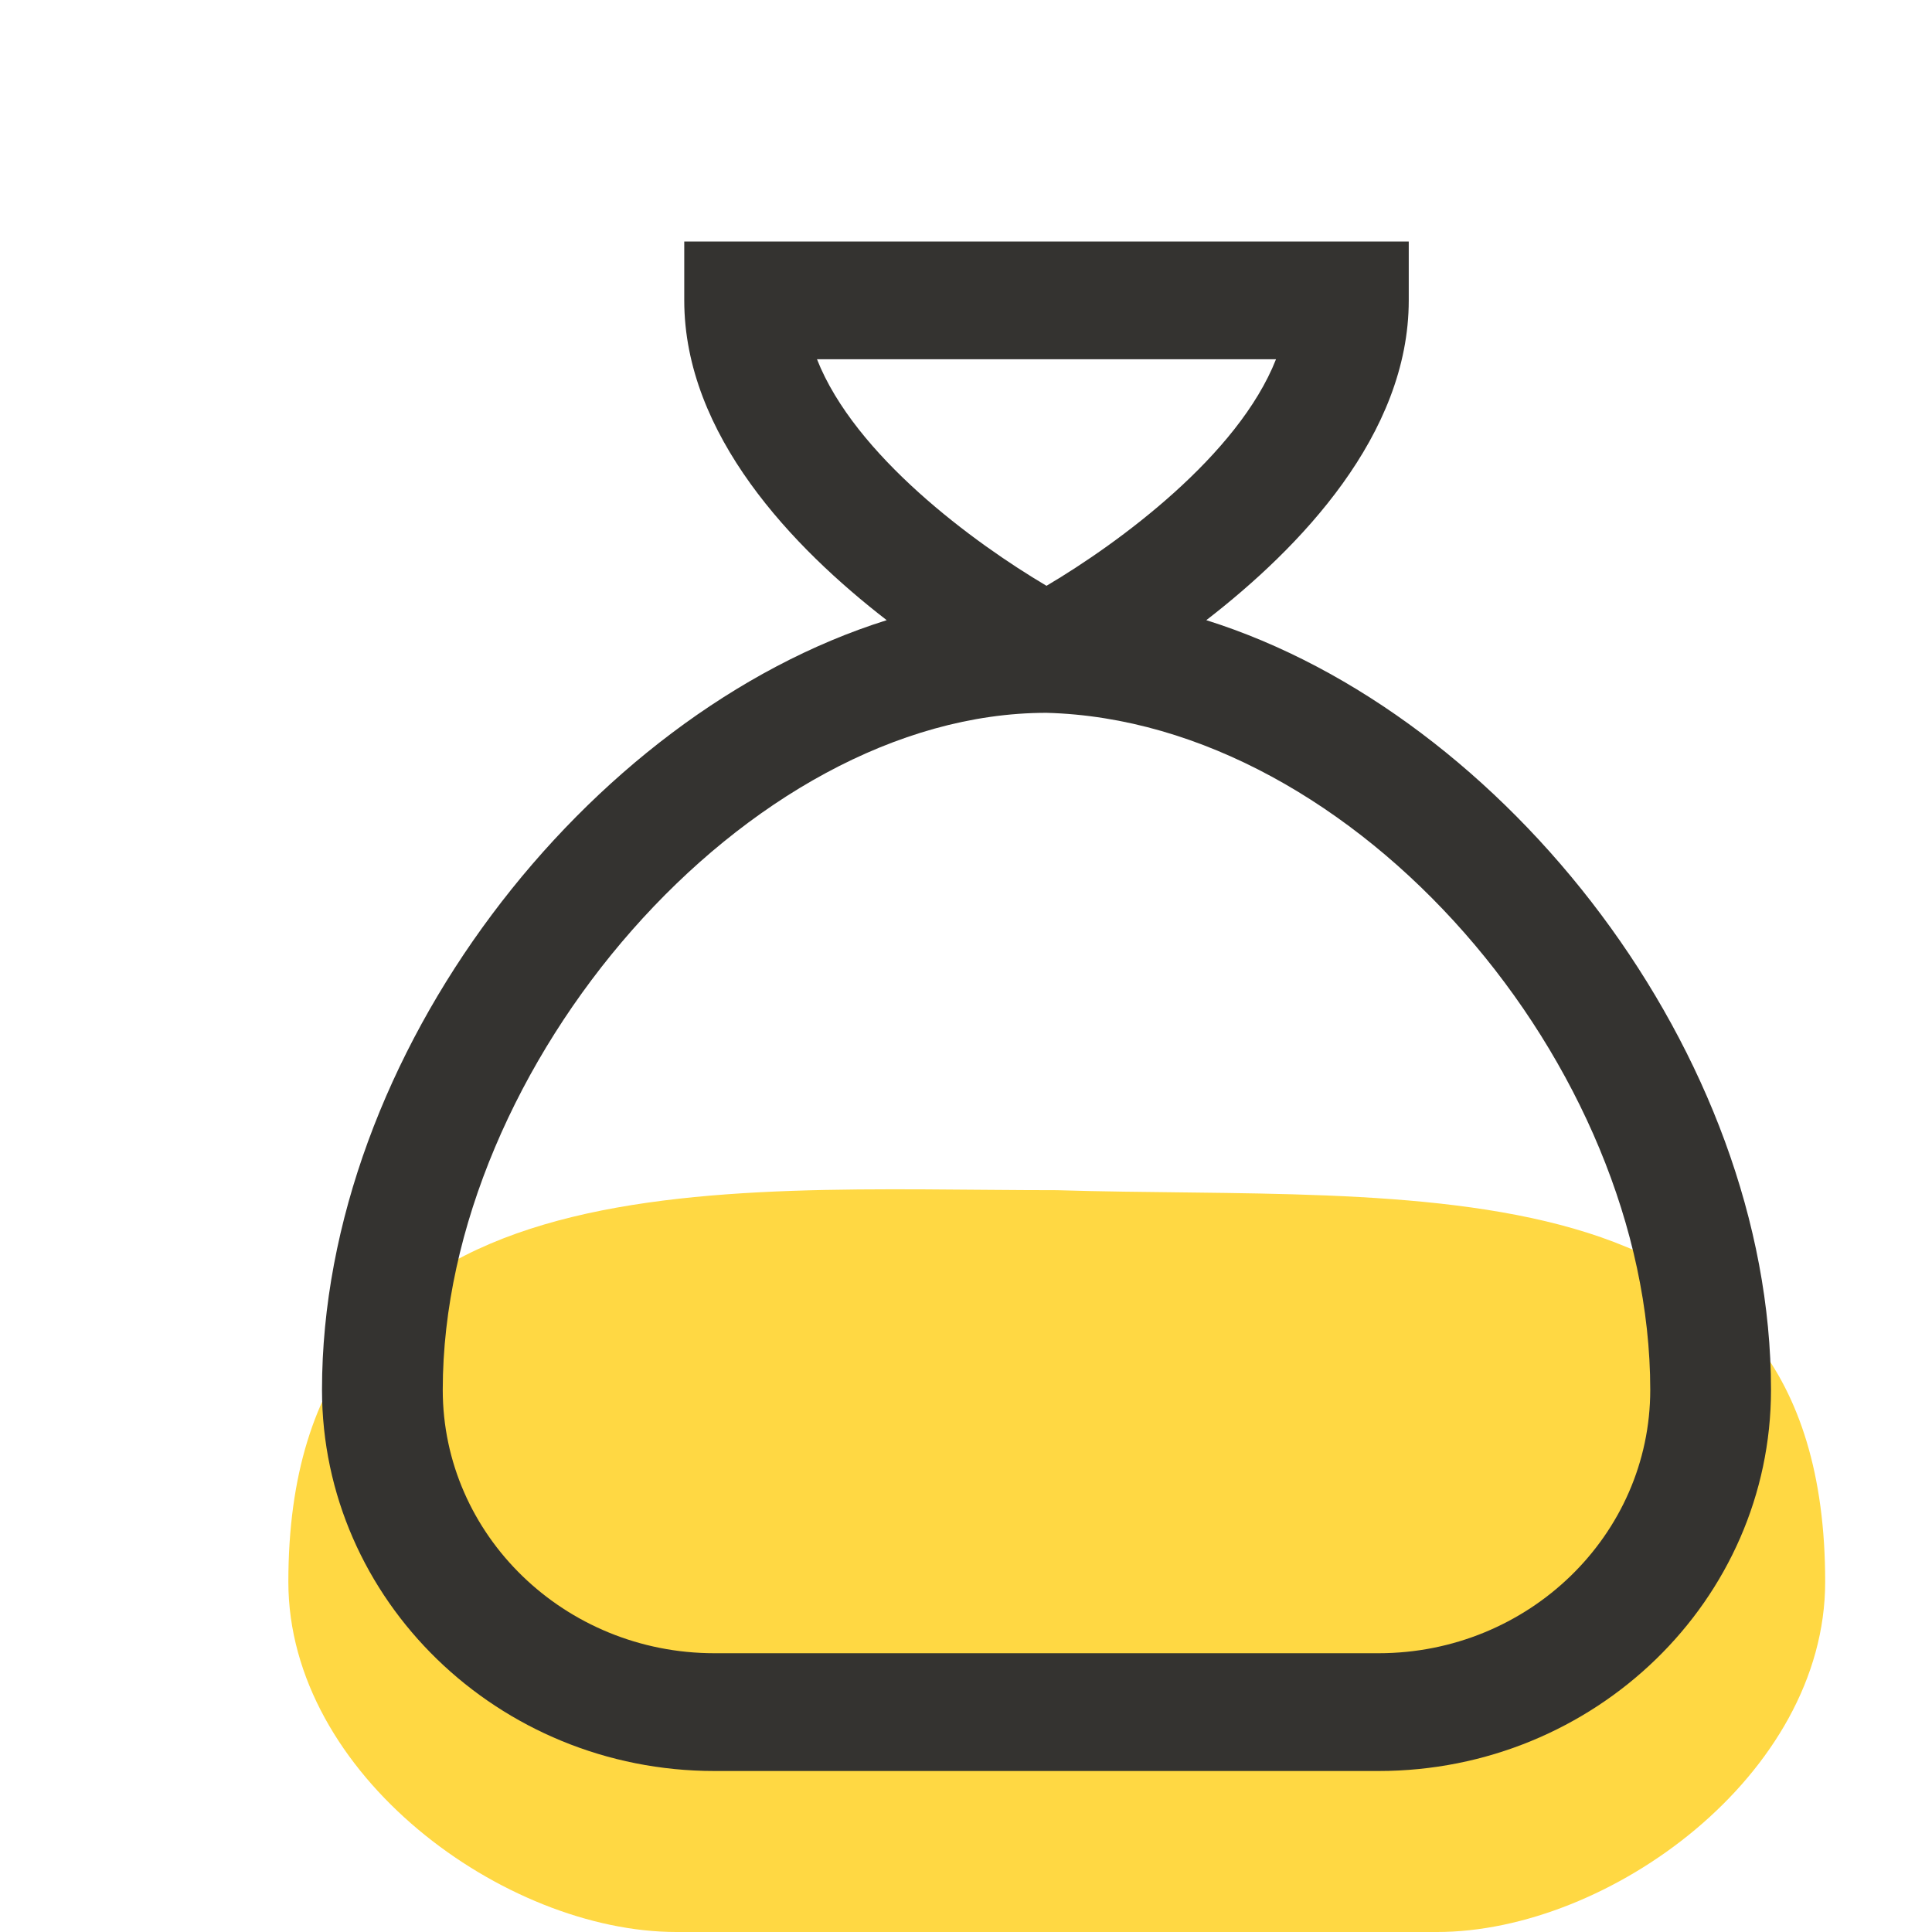 <svg width="24" height="24" viewBox="0 0 24 24" fill="none" xmlns="http://www.w3.org/2000/svg">
<path opacity="0.75" d="M17.852 24H8.402C6.27 24 3.582 22.05 3.582 19.65C3.582 14.303 8.865 14.785 13.127 14.785C17.536 14.921 22.673 14.303 22.673 19.65C22.673 22.05 19.985 24 17.852 24Z" fill="#FFCB05"/>
<path d="M14.985 7.704C16.147 6.806 17.5 5.402 17.5 3.731V3H8.5V3.731C8.5 5.402 9.853 6.806 11.015 7.704C7.288 8.873 4 13.103 4 17.265C4 19.876 6.187 22 8.875 22H17.125C19.813 22 22 19.876 22 17.265C22 13.103 18.712 8.874 14.985 7.704ZM10.149 4.463H15.851C15.38 5.659 13.897 6.747 13 7.277C12.103 6.747 10.62 5.659 10.149 4.463ZM17.125 20.537H8.875C7.013 20.537 5.5 19.07 5.5 17.265C5.5 13.243 9.278 8.855 13 8.855C16.849 8.957 20.5 13.243 20.5 17.265C20.5 19.07 18.986 20.537 17.125 20.537Z" fill="#343330"/>
</svg>
